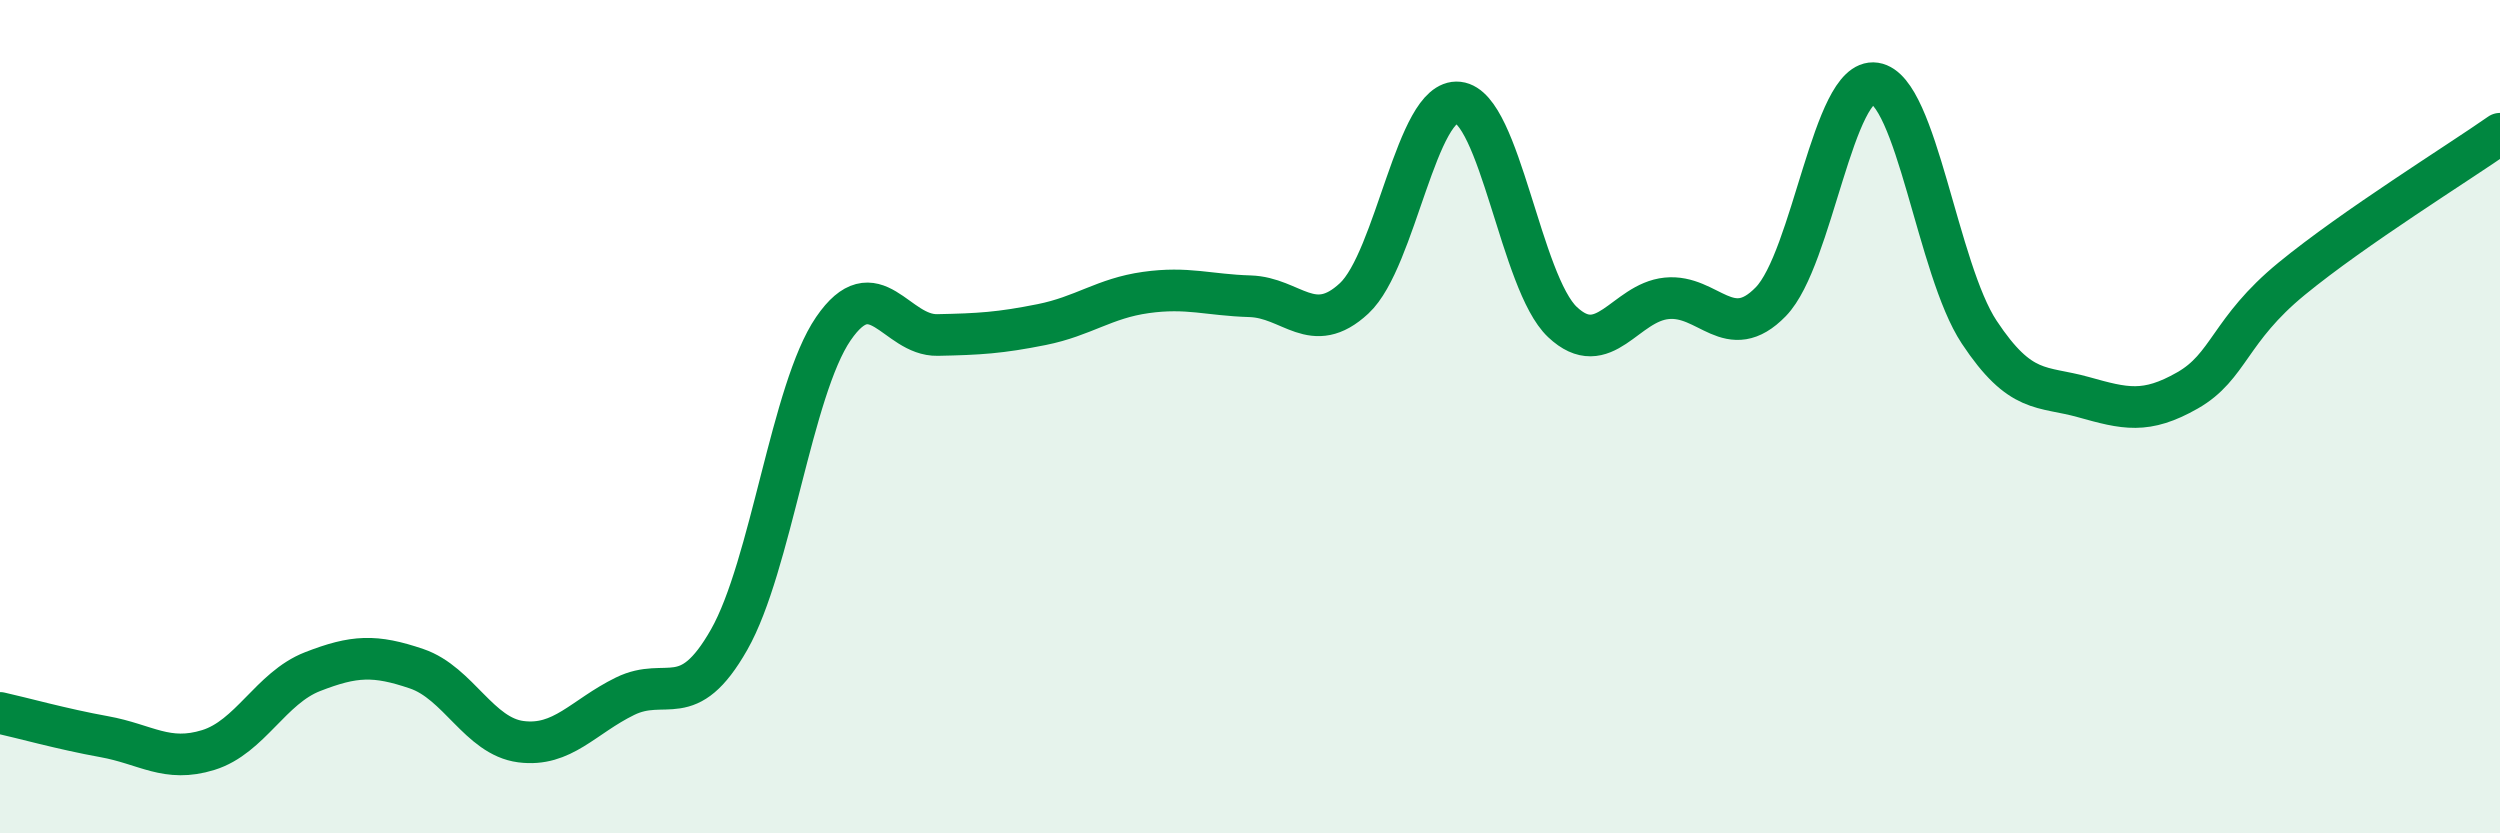 
    <svg width="60" height="20" viewBox="0 0 60 20" xmlns="http://www.w3.org/2000/svg">
      <path
        d="M 0,17.11 C 0.5,17.22 1.5,17.5 2.5,17.68 C 3.5,17.86 4,18.31 5,18 C 6,17.69 6.5,16.51 7.5,16.12 C 8.5,15.73 9,15.71 10,16.05 C 11,16.39 11.5,17.67 12.5,17.8 C 13.5,17.93 14,17.2 15,16.71 C 16,16.22 16.5,17.11 17.5,15.35 C 18.5,13.59 19,9.35 20,7.89 C 21,6.43 21.5,8.06 22.5,8.04 C 23.5,8.02 24,7.99 25,7.79 C 26,7.59 26.5,7.16 27.5,7.02 C 28.5,6.88 29,7.08 30,7.11 C 31,7.14 31.5,8.09 32.5,7.16 C 33.5,6.23 34,2.35 35,2.46 C 36,2.57 36.5,6.79 37.5,7.73 C 38.5,8.67 39,7.26 40,7.16 C 41,7.06 41.5,8.27 42.5,7.24 C 43.5,6.21 44,1.85 45,2 C 46,2.15 46.5,6.46 47.5,7.97 C 48.5,9.48 49,9.25 50,9.53 C 51,9.81 51.5,9.94 52.5,9.37 C 53.5,8.8 53.5,7.92 55,6.69 C 56.5,5.46 59,3.91 60,3.21L60 20L0 20Z"
        fill="#008740"
        opacity="0.1"
        stroke-linecap="round"
        stroke-linejoin="round"
      />
      <path
        d="M 0,17.11 C 0.5,17.22 1.5,17.5 2.5,17.68 C 3.5,17.86 4,18.31 5,18 C 6,17.69 6.5,16.51 7.5,16.12 C 8.5,15.73 9,15.71 10,16.05 C 11,16.39 11.5,17.67 12.5,17.8 C 13.5,17.93 14,17.2 15,16.71 C 16,16.22 16.5,17.11 17.5,15.35 C 18.5,13.59 19,9.35 20,7.89 C 21,6.43 21.5,8.06 22.5,8.04 C 23.5,8.02 24,7.99 25,7.79 C 26,7.59 26.5,7.16 27.5,7.02 C 28.5,6.88 29,7.08 30,7.11 C 31,7.14 31.5,8.09 32.5,7.16 C 33.5,6.23 34,2.35 35,2.46 C 36,2.57 36.5,6.79 37.5,7.73 C 38.5,8.67 39,7.26 40,7.16 C 41,7.06 41.5,8.27 42.5,7.24 C 43.5,6.21 44,1.85 45,2 C 46,2.15 46.5,6.46 47.5,7.97 C 48.5,9.48 49,9.25 50,9.53 C 51,9.81 51.5,9.94 52.5,9.37 C 53.5,8.8 53.5,7.92 55,6.69 C 56.5,5.46 59,3.91 60,3.21"
        stroke="#008740"
        stroke-width="1"
        fill="none"
        stroke-linecap="round"
        stroke-linejoin="round"
      />
    </svg>
  